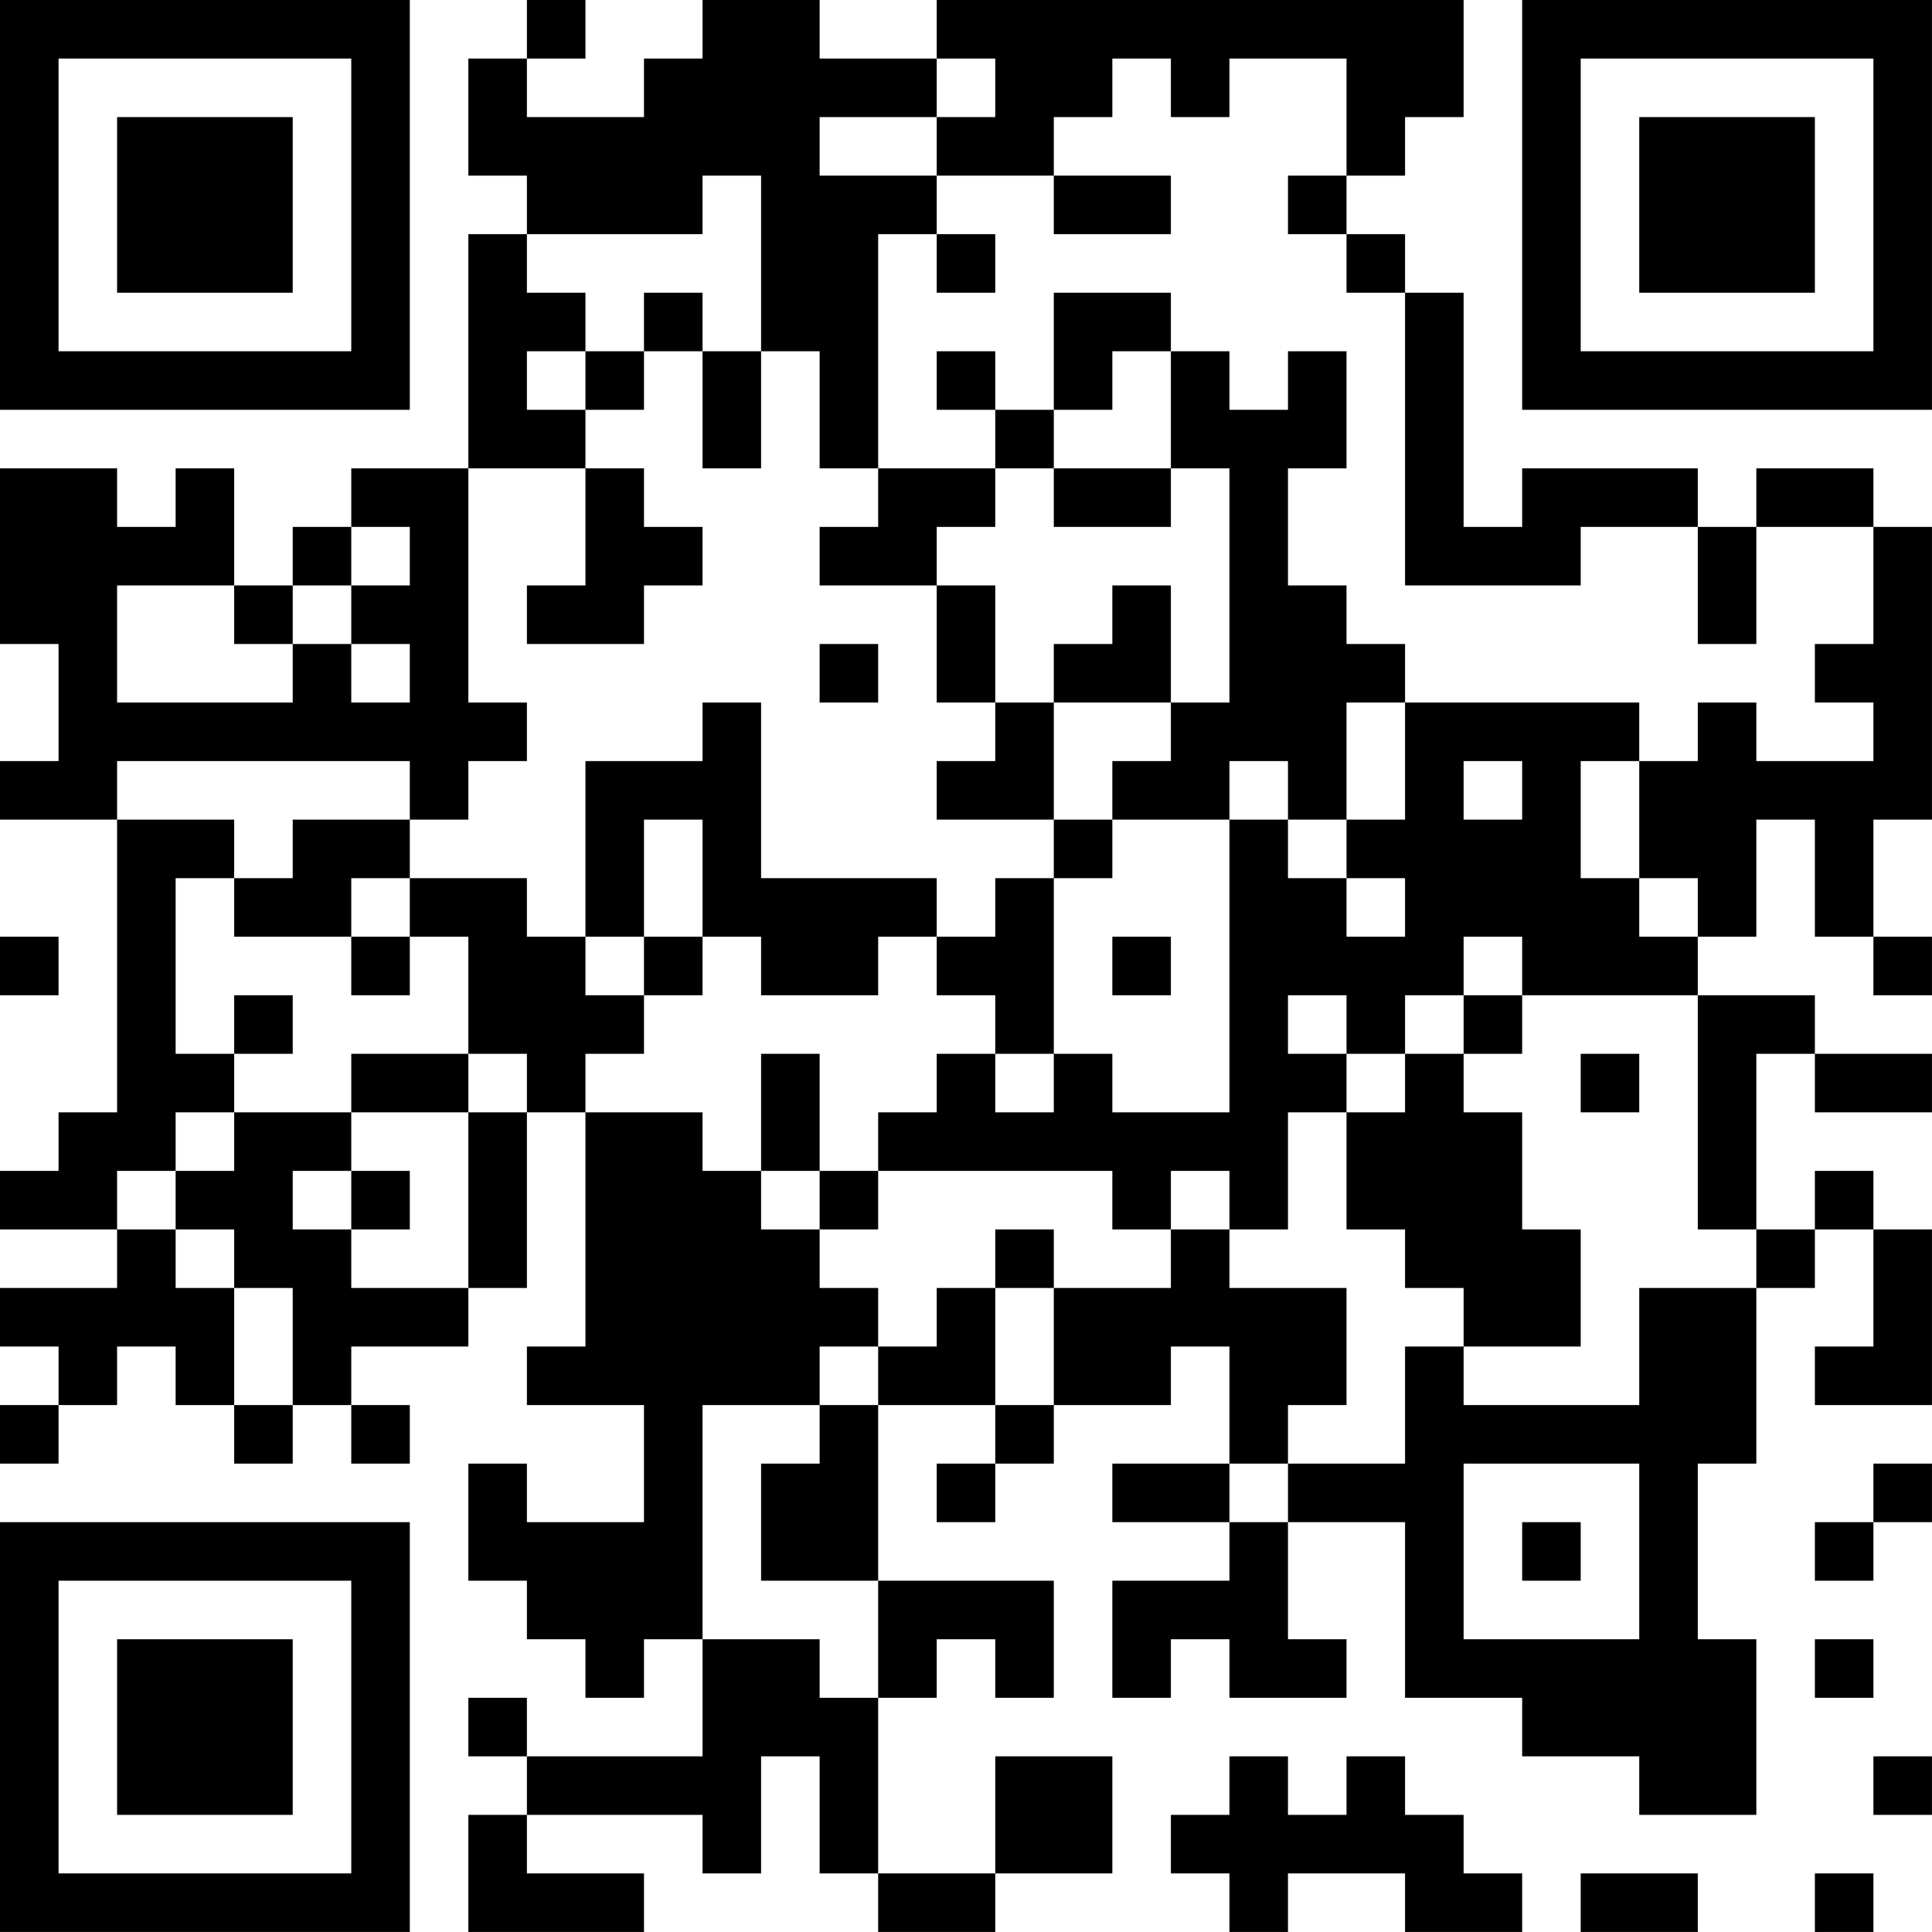 <?xml version="1.0" encoding="UTF-8"?>
<svg xmlns="http://www.w3.org/2000/svg" version="1.1" width="400" height="400" viewBox="0 0 400 400"><rect x="0" y="0" width="400" height="400" fill="#ffffff"/><g transform="scale(12.121)"><g transform="translate(0,0)"><path fill-rule="evenodd" d="M9 0L9 1L8 1L8 3L9 3L9 4L8 4L8 8L6 8L6 9L5 9L5 10L4 10L4 8L3 8L3 9L2 9L2 8L0 8L0 11L1 11L1 13L0 13L0 14L2 14L2 19L1 19L1 20L0 20L0 21L2 21L2 22L0 22L0 23L1 23L1 24L0 24L0 25L1 25L1 24L2 24L2 23L3 23L3 24L4 24L4 25L5 25L5 24L6 24L6 25L7 25L7 24L6 24L6 23L8 23L8 22L9 22L9 19L10 19L10 23L9 23L9 24L11 24L11 26L9 26L9 25L8 25L8 27L9 27L9 28L10 28L10 29L11 29L11 28L12 28L12 30L9 30L9 29L8 29L8 30L9 30L9 31L8 31L8 33L11 33L11 32L9 32L9 31L12 31L12 32L13 32L13 30L14 30L14 32L15 32L15 33L17 33L17 32L19 32L19 30L17 30L17 32L15 32L15 29L16 29L16 28L17 28L17 29L18 29L18 27L15 27L15 24L17 24L17 25L16 25L16 26L17 26L17 25L18 25L18 24L20 24L20 23L21 23L21 25L19 25L19 26L21 26L21 27L19 27L19 29L20 29L20 28L21 28L21 29L23 29L23 28L22 28L22 26L24 26L24 29L26 29L26 30L28 30L28 31L30 31L30 28L29 28L29 25L30 25L30 22L31 22L31 21L32 21L32 23L31 23L31 24L33 24L33 21L32 21L32 20L31 20L31 21L30 21L30 18L31 18L31 19L33 19L33 18L31 18L31 17L29 17L29 16L30 16L30 14L31 14L31 16L32 16L32 17L33 17L33 16L32 16L32 14L33 14L33 9L32 9L32 8L30 8L30 9L29 9L29 8L26 8L26 9L25 9L25 5L24 5L24 4L23 4L23 3L24 3L24 2L25 2L25 0L16 0L16 1L14 1L14 0L12 0L12 1L11 1L11 2L9 2L9 1L10 1L10 0ZM16 1L16 2L14 2L14 3L16 3L16 4L15 4L15 8L14 8L14 6L13 6L13 3L12 3L12 4L9 4L9 5L10 5L10 6L9 6L9 7L10 7L10 8L8 8L8 12L9 12L9 13L8 13L8 14L7 14L7 13L2 13L2 14L4 14L4 15L3 15L3 18L4 18L4 19L3 19L3 20L2 20L2 21L3 21L3 22L4 22L4 24L5 24L5 22L4 22L4 21L3 21L3 20L4 20L4 19L6 19L6 20L5 20L5 21L6 21L6 22L8 22L8 19L9 19L9 18L8 18L8 16L7 16L7 15L9 15L9 16L10 16L10 17L11 17L11 18L10 18L10 19L12 19L12 20L13 20L13 21L14 21L14 22L15 22L15 23L14 23L14 24L12 24L12 28L14 28L14 29L15 29L15 27L13 27L13 25L14 25L14 24L15 24L15 23L16 23L16 22L17 22L17 24L18 24L18 22L20 22L20 21L21 21L21 22L23 22L23 24L22 24L22 25L21 25L21 26L22 26L22 25L24 25L24 23L25 23L25 24L28 24L28 22L30 22L30 21L29 21L29 17L26 17L26 16L25 16L25 17L24 17L24 18L23 18L23 17L22 17L22 18L23 18L23 19L22 19L22 21L21 21L21 20L20 20L20 21L19 21L19 20L15 20L15 19L16 19L16 18L17 18L17 19L18 19L18 18L19 18L19 19L21 19L21 14L22 14L22 15L23 15L23 16L24 16L24 15L23 15L23 14L24 14L24 12L28 12L28 13L27 13L27 15L28 15L28 16L29 16L29 15L28 15L28 13L29 13L29 12L30 12L30 13L32 13L32 12L31 12L31 11L32 11L32 9L30 9L30 11L29 11L29 9L27 9L27 10L24 10L24 5L23 5L23 4L22 4L22 3L23 3L23 1L21 1L21 2L20 2L20 1L19 1L19 2L18 2L18 3L16 3L16 2L17 2L17 1ZM18 3L18 4L20 4L20 3ZM16 4L16 5L17 5L17 4ZM11 5L11 6L10 6L10 7L11 7L11 6L12 6L12 8L13 8L13 6L12 6L12 5ZM18 5L18 7L17 7L17 6L16 6L16 7L17 7L17 8L15 8L15 9L14 9L14 10L16 10L16 12L17 12L17 13L16 13L16 14L18 14L18 15L17 15L17 16L16 16L16 15L13 15L13 12L12 12L12 13L10 13L10 16L11 16L11 17L12 17L12 16L13 16L13 17L15 17L15 16L16 16L16 17L17 17L17 18L18 18L18 15L19 15L19 14L21 14L21 13L22 13L22 14L23 14L23 12L24 12L24 11L23 11L23 10L22 10L22 8L23 8L23 6L22 6L22 7L21 7L21 6L20 6L20 5ZM19 6L19 7L18 7L18 8L17 8L17 9L16 9L16 10L17 10L17 12L18 12L18 14L19 14L19 13L20 13L20 12L21 12L21 8L20 8L20 6ZM10 8L10 10L9 10L9 11L11 11L11 10L12 10L12 9L11 9L11 8ZM18 8L18 9L20 9L20 8ZM6 9L6 10L5 10L5 11L4 11L4 10L2 10L2 12L5 12L5 11L6 11L6 12L7 12L7 11L6 11L6 10L7 10L7 9ZM19 10L19 11L18 11L18 12L20 12L20 10ZM14 11L14 12L15 12L15 11ZM25 13L25 14L26 14L26 13ZM5 14L5 15L4 15L4 16L6 16L6 17L7 17L7 16L6 16L6 15L7 15L7 14ZM11 14L11 16L12 16L12 14ZM0 16L0 17L1 17L1 16ZM19 16L19 17L20 17L20 16ZM4 17L4 18L5 18L5 17ZM25 17L25 18L24 18L24 19L23 19L23 21L24 21L24 22L25 22L25 23L27 23L27 21L26 21L26 19L25 19L25 18L26 18L26 17ZM6 18L6 19L8 19L8 18ZM13 18L13 20L14 20L14 21L15 21L15 20L14 20L14 18ZM27 18L27 19L28 19L28 18ZM6 20L6 21L7 21L7 20ZM17 21L17 22L18 22L18 21ZM25 25L25 28L28 28L28 25ZM32 25L32 26L31 26L31 27L32 27L32 26L33 26L33 25ZM26 26L26 27L27 27L27 26ZM31 28L31 29L32 29L32 28ZM21 30L21 31L20 31L20 32L21 32L21 33L22 33L22 32L24 32L24 33L26 33L26 32L25 32L25 31L24 31L24 30L23 30L23 31L22 31L22 30ZM32 30L32 31L33 31L33 30ZM27 32L27 33L29 33L29 32ZM31 32L31 33L32 33L32 32ZM0 0L0 7L7 7L7 0ZM1 1L1 6L6 6L6 1ZM2 2L2 5L5 5L5 2ZM26 0L26 7L33 7L33 0ZM27 1L27 6L32 6L32 1ZM28 2L28 5L31 5L31 2ZM0 26L0 33L7 33L7 26ZM1 27L1 32L6 32L6 27ZM2 28L2 31L5 31L5 28Z" fill="#000000"/></g></g></svg>
